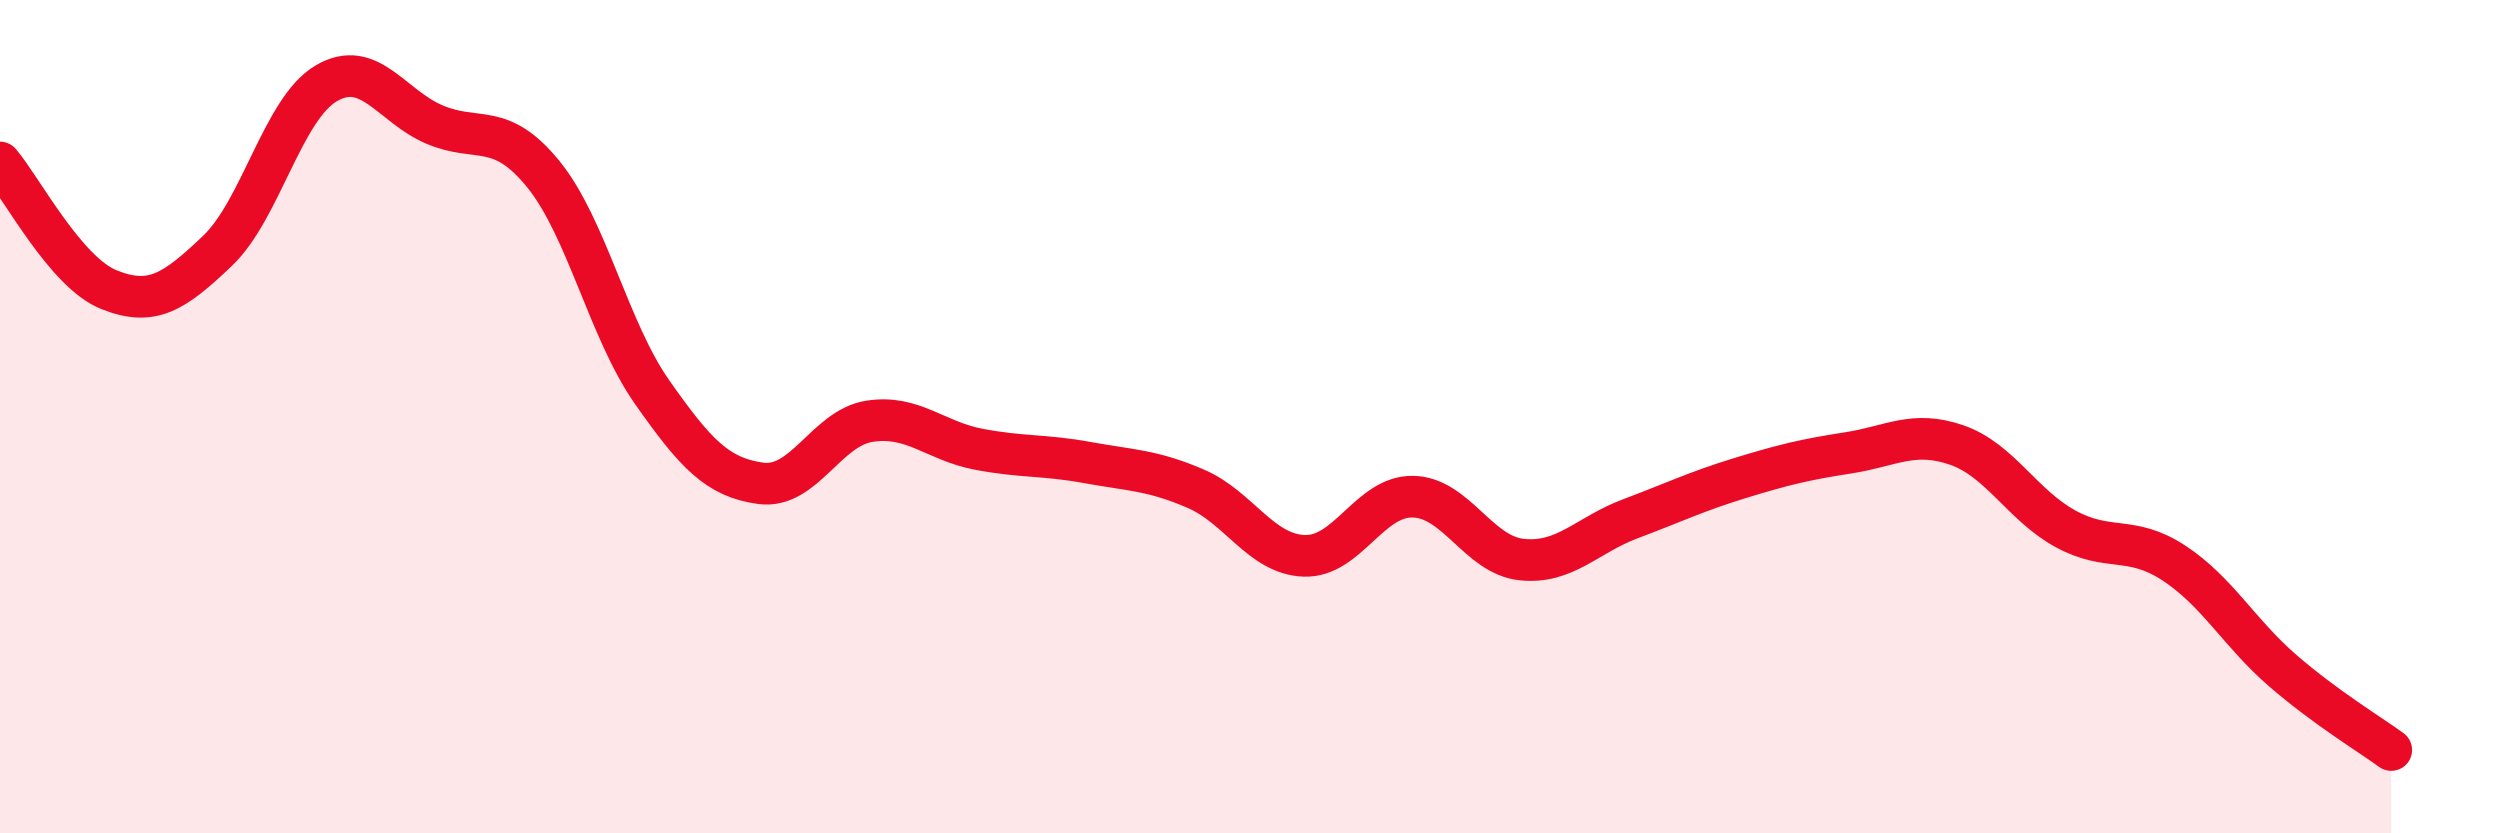 
    <svg width="60" height="20" viewBox="0 0 60 20" xmlns="http://www.w3.org/2000/svg">
      <path
        d="M 0,3.9 C 0.52,4.51 1.57,6.53 2.61,6.95 C 3.65,7.37 4.18,7.01 5.22,6.02 C 6.26,5.03 6.79,2.61 7.83,2 C 8.87,1.39 9.39,2.55 10.43,2.99 C 11.47,3.43 12,2.9 13.04,4.18 C 14.08,5.46 14.61,7.93 15.65,9.41 C 16.69,10.89 17.22,11.46 18.26,11.6 C 19.3,11.74 19.83,10.27 20.87,10.11 C 21.91,9.95 22.44,10.58 23.48,10.78 C 24.52,10.98 25.05,10.91 26.09,11.1 C 27.13,11.29 27.66,11.28 28.7,11.73 C 29.74,12.18 30.26,13.3 31.3,13.34 C 32.34,13.38 32.87,11.9 33.91,11.92 C 34.95,11.94 35.48,13.32 36.52,13.43 C 37.56,13.54 38.09,12.84 39.13,12.45 C 40.17,12.06 40.7,11.8 41.74,11.48 C 42.78,11.16 43.31,11.03 44.35,10.87 C 45.39,10.71 45.92,10.32 46.96,10.68 C 48,11.04 48.53,12.12 49.57,12.69 C 50.61,13.26 51.13,12.83 52.17,13.51 C 53.21,14.19 53.74,15.19 54.78,16.09 C 55.82,16.99 56.87,17.62 57.39,18L57.39 20L0 20Z"
        fill="#EB0A25"
        opacity="0.1"
        stroke-linecap="round"
        stroke-linejoin="round"
      />
      <path
        d="M 0,3.9 C 0.52,4.51 1.57,6.53 2.61,6.95 C 3.65,7.37 4.18,7.01 5.22,6.02 C 6.26,5.03 6.79,2.61 7.83,2 C 8.87,1.39 9.39,2.55 10.43,2.99 C 11.47,3.43 12,2.9 13.04,4.18 C 14.08,5.46 14.61,7.93 15.65,9.41 C 16.69,10.89 17.22,11.46 18.26,11.6 C 19.3,11.74 19.83,10.27 20.87,10.11 C 21.91,9.95 22.44,10.58 23.48,10.78 C 24.52,10.98 25.05,10.91 26.09,11.1 C 27.13,11.29 27.66,11.28 28.7,11.73 C 29.74,12.18 30.26,13.3 31.3,13.34 C 32.34,13.38 32.87,11.9 33.91,11.92 C 34.95,11.94 35.48,13.32 36.52,13.43 C 37.56,13.54 38.09,12.84 39.13,12.45 C 40.17,12.06 40.7,11.8 41.74,11.48 C 42.78,11.16 43.31,11.03 44.35,10.87 C 45.39,10.71 45.92,10.32 46.96,10.68 C 48,11.04 48.53,12.12 49.57,12.69 C 50.61,13.26 51.13,12.83 52.17,13.51 C 53.21,14.19 53.74,15.19 54.78,16.09 C 55.82,16.99 56.87,17.62 57.39,18"
        stroke="#EB0A25"
        stroke-width="1"
        fill="none"
        stroke-linecap="round"
        stroke-linejoin="round"
      />
    </svg>
  